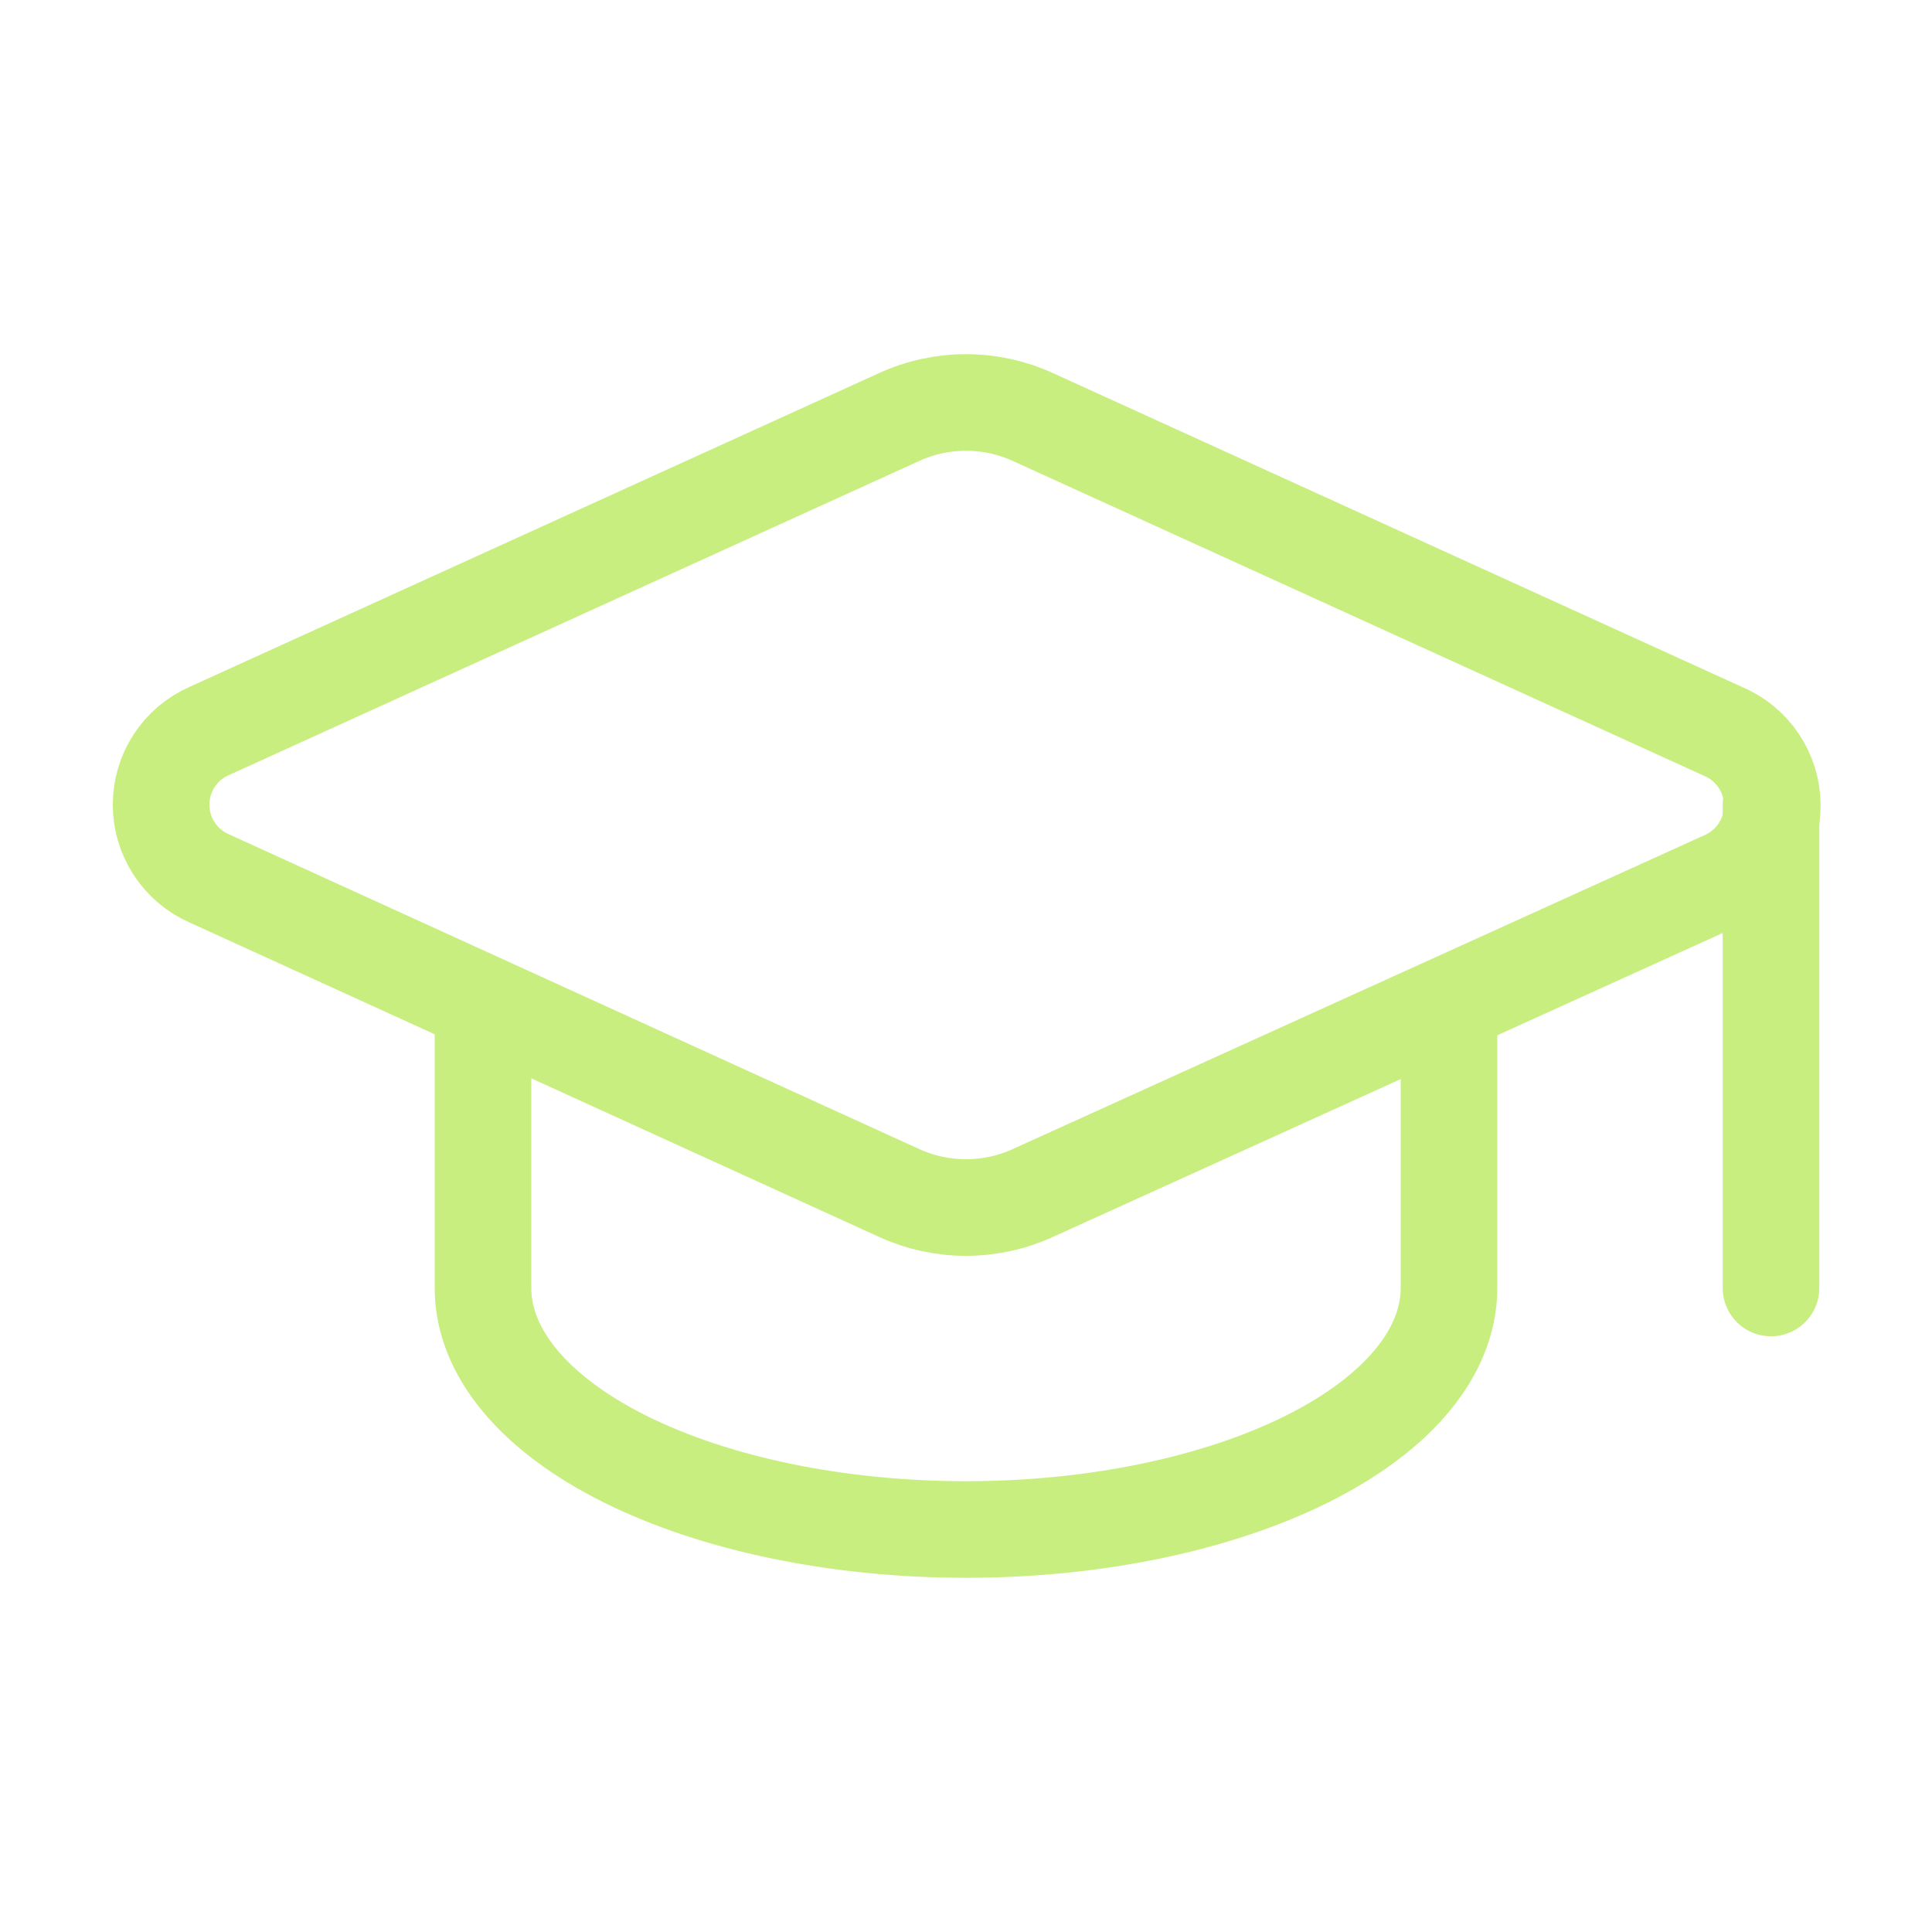 <svg xmlns="http://www.w3.org/2000/svg" width="100" height="100" viewBox="0 0 100 100" fill="none"><path d="M89.25 45.508C89.996 45.179 90.629 44.639 91.07 43.953C91.512 43.268 91.743 42.468 91.735 41.653C91.726 40.838 91.479 40.043 91.023 39.367C90.567 38.691 89.923 38.164 89.171 37.85L53.458 21.584C52.373 21.088 51.193 20.832 50 20.832C48.807 20.832 47.627 21.088 46.542 21.584L10.833 37.834C10.091 38.158 9.46 38.692 9.017 39.37C8.574 40.048 8.338 40.84 8.338 41.65C8.338 42.46 8.574 43.252 9.017 43.93C9.46 44.608 10.091 45.142 10.833 45.467L46.542 61.75C47.627 62.245 48.807 62.502 50 62.502C51.193 62.502 52.373 62.245 53.458 61.75L89.25 45.508Z" stroke="#C8EE7F" stroke-width="5" stroke-linecap="round" stroke-linejoin="round"></path><path d="M91.667 41.666V66.666" stroke="#C8EE7F" stroke-width="5" stroke-linecap="round" stroke-linejoin="round"></path><path d="M25 52.084V66.667C25 69.982 27.634 73.162 32.322 75.506C37.011 77.85 43.37 79.167 50 79.167C56.63 79.167 62.989 77.85 67.678 75.506C72.366 73.162 75 69.982 75 66.667V52.084" stroke="#C8EE7F" stroke-width="5" stroke-linecap="round" stroke-linejoin="round"></path></svg>